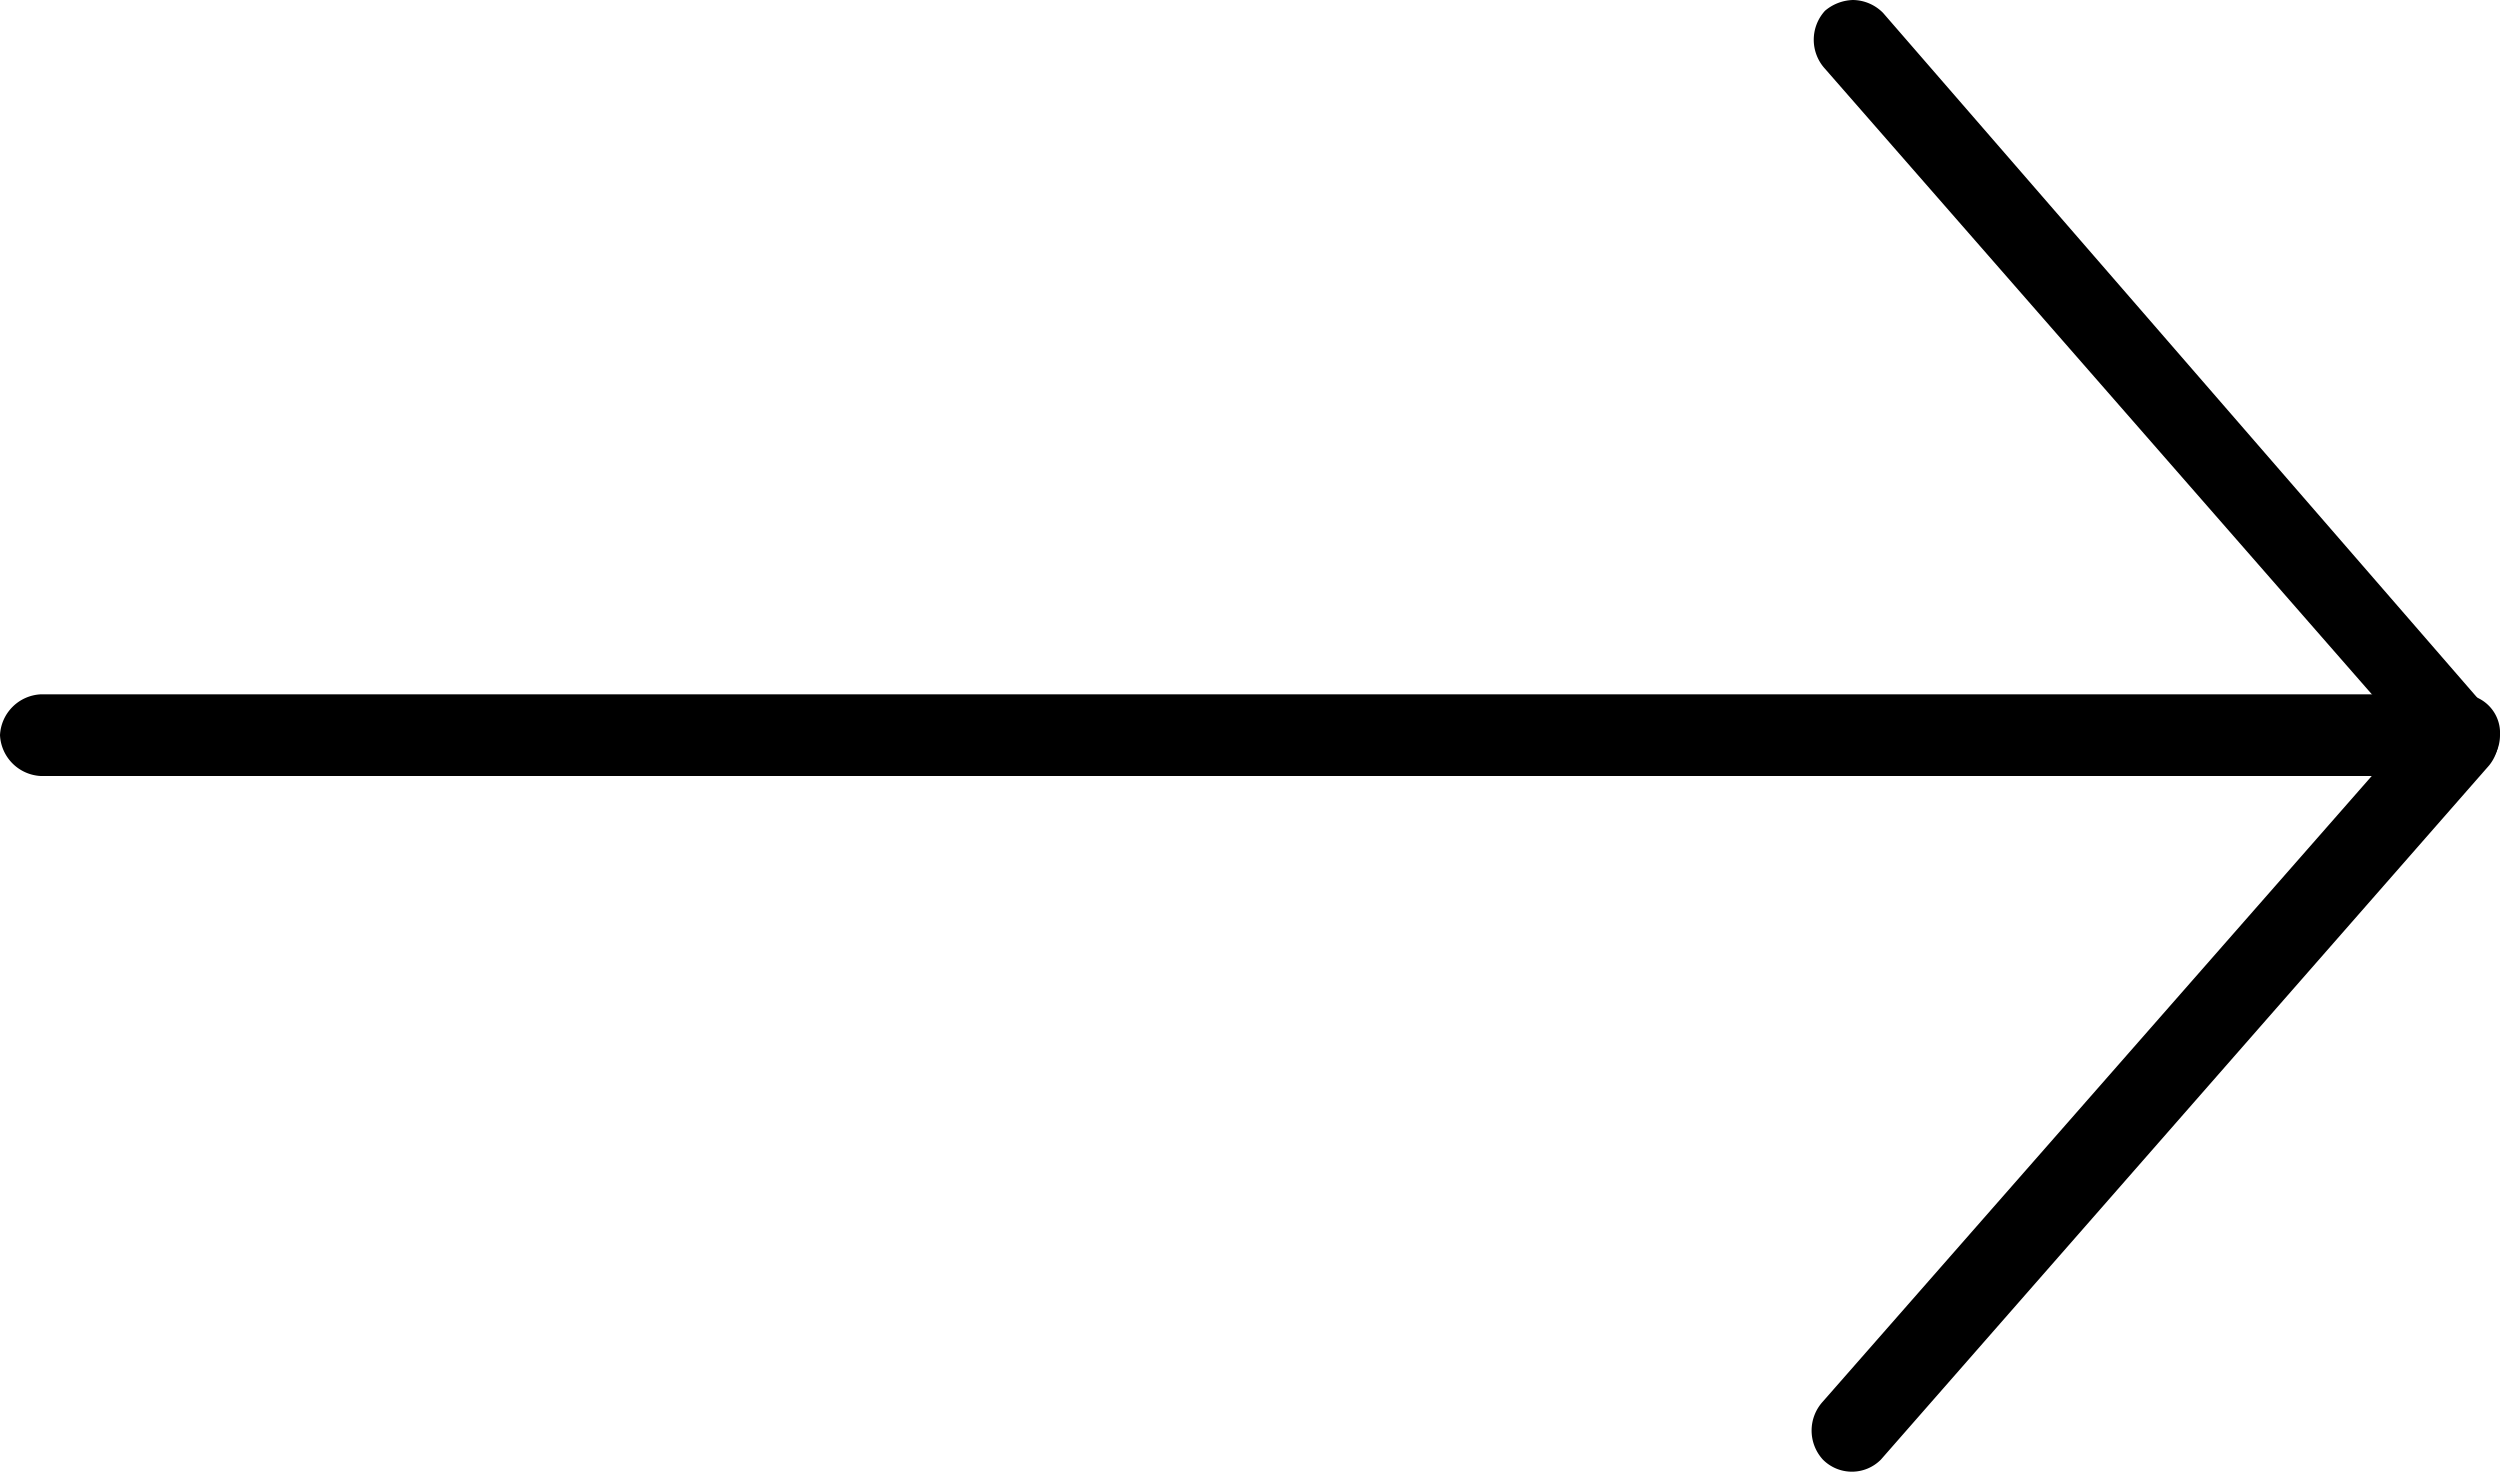 <svg xmlns="http://www.w3.org/2000/svg" viewBox="0 0 11.63 6.85"><title>arrow-black</title><g id="Layer_2" data-name="Layer 2"><g id="Layer_1-2" data-name="Layer 1"><g id="Layer_1-2-2" data-name="Layer 1-2"><path d="M11.44,3.23H.19A.2.2,0,0,0,0,3.42H0a.2.2,0,0,0,.19.19H11.44a.19.19,0,0,0,.19-.19.18.18,0,0,0-.17-.19Z"/><path d="M8.62,0a.21.21,0,0,0-.13.05.2.2,0,0,0,0,.27l2.71,3.1L8.48,6.52a.2.2,0,0,0,0,.27.19.19,0,0,0,.27,0h0l2.83-3.23a.2.2,0,0,0,0-.25L8.76.06A.2.2,0,0,0,8.62,0Z"/></g></g></g></svg>